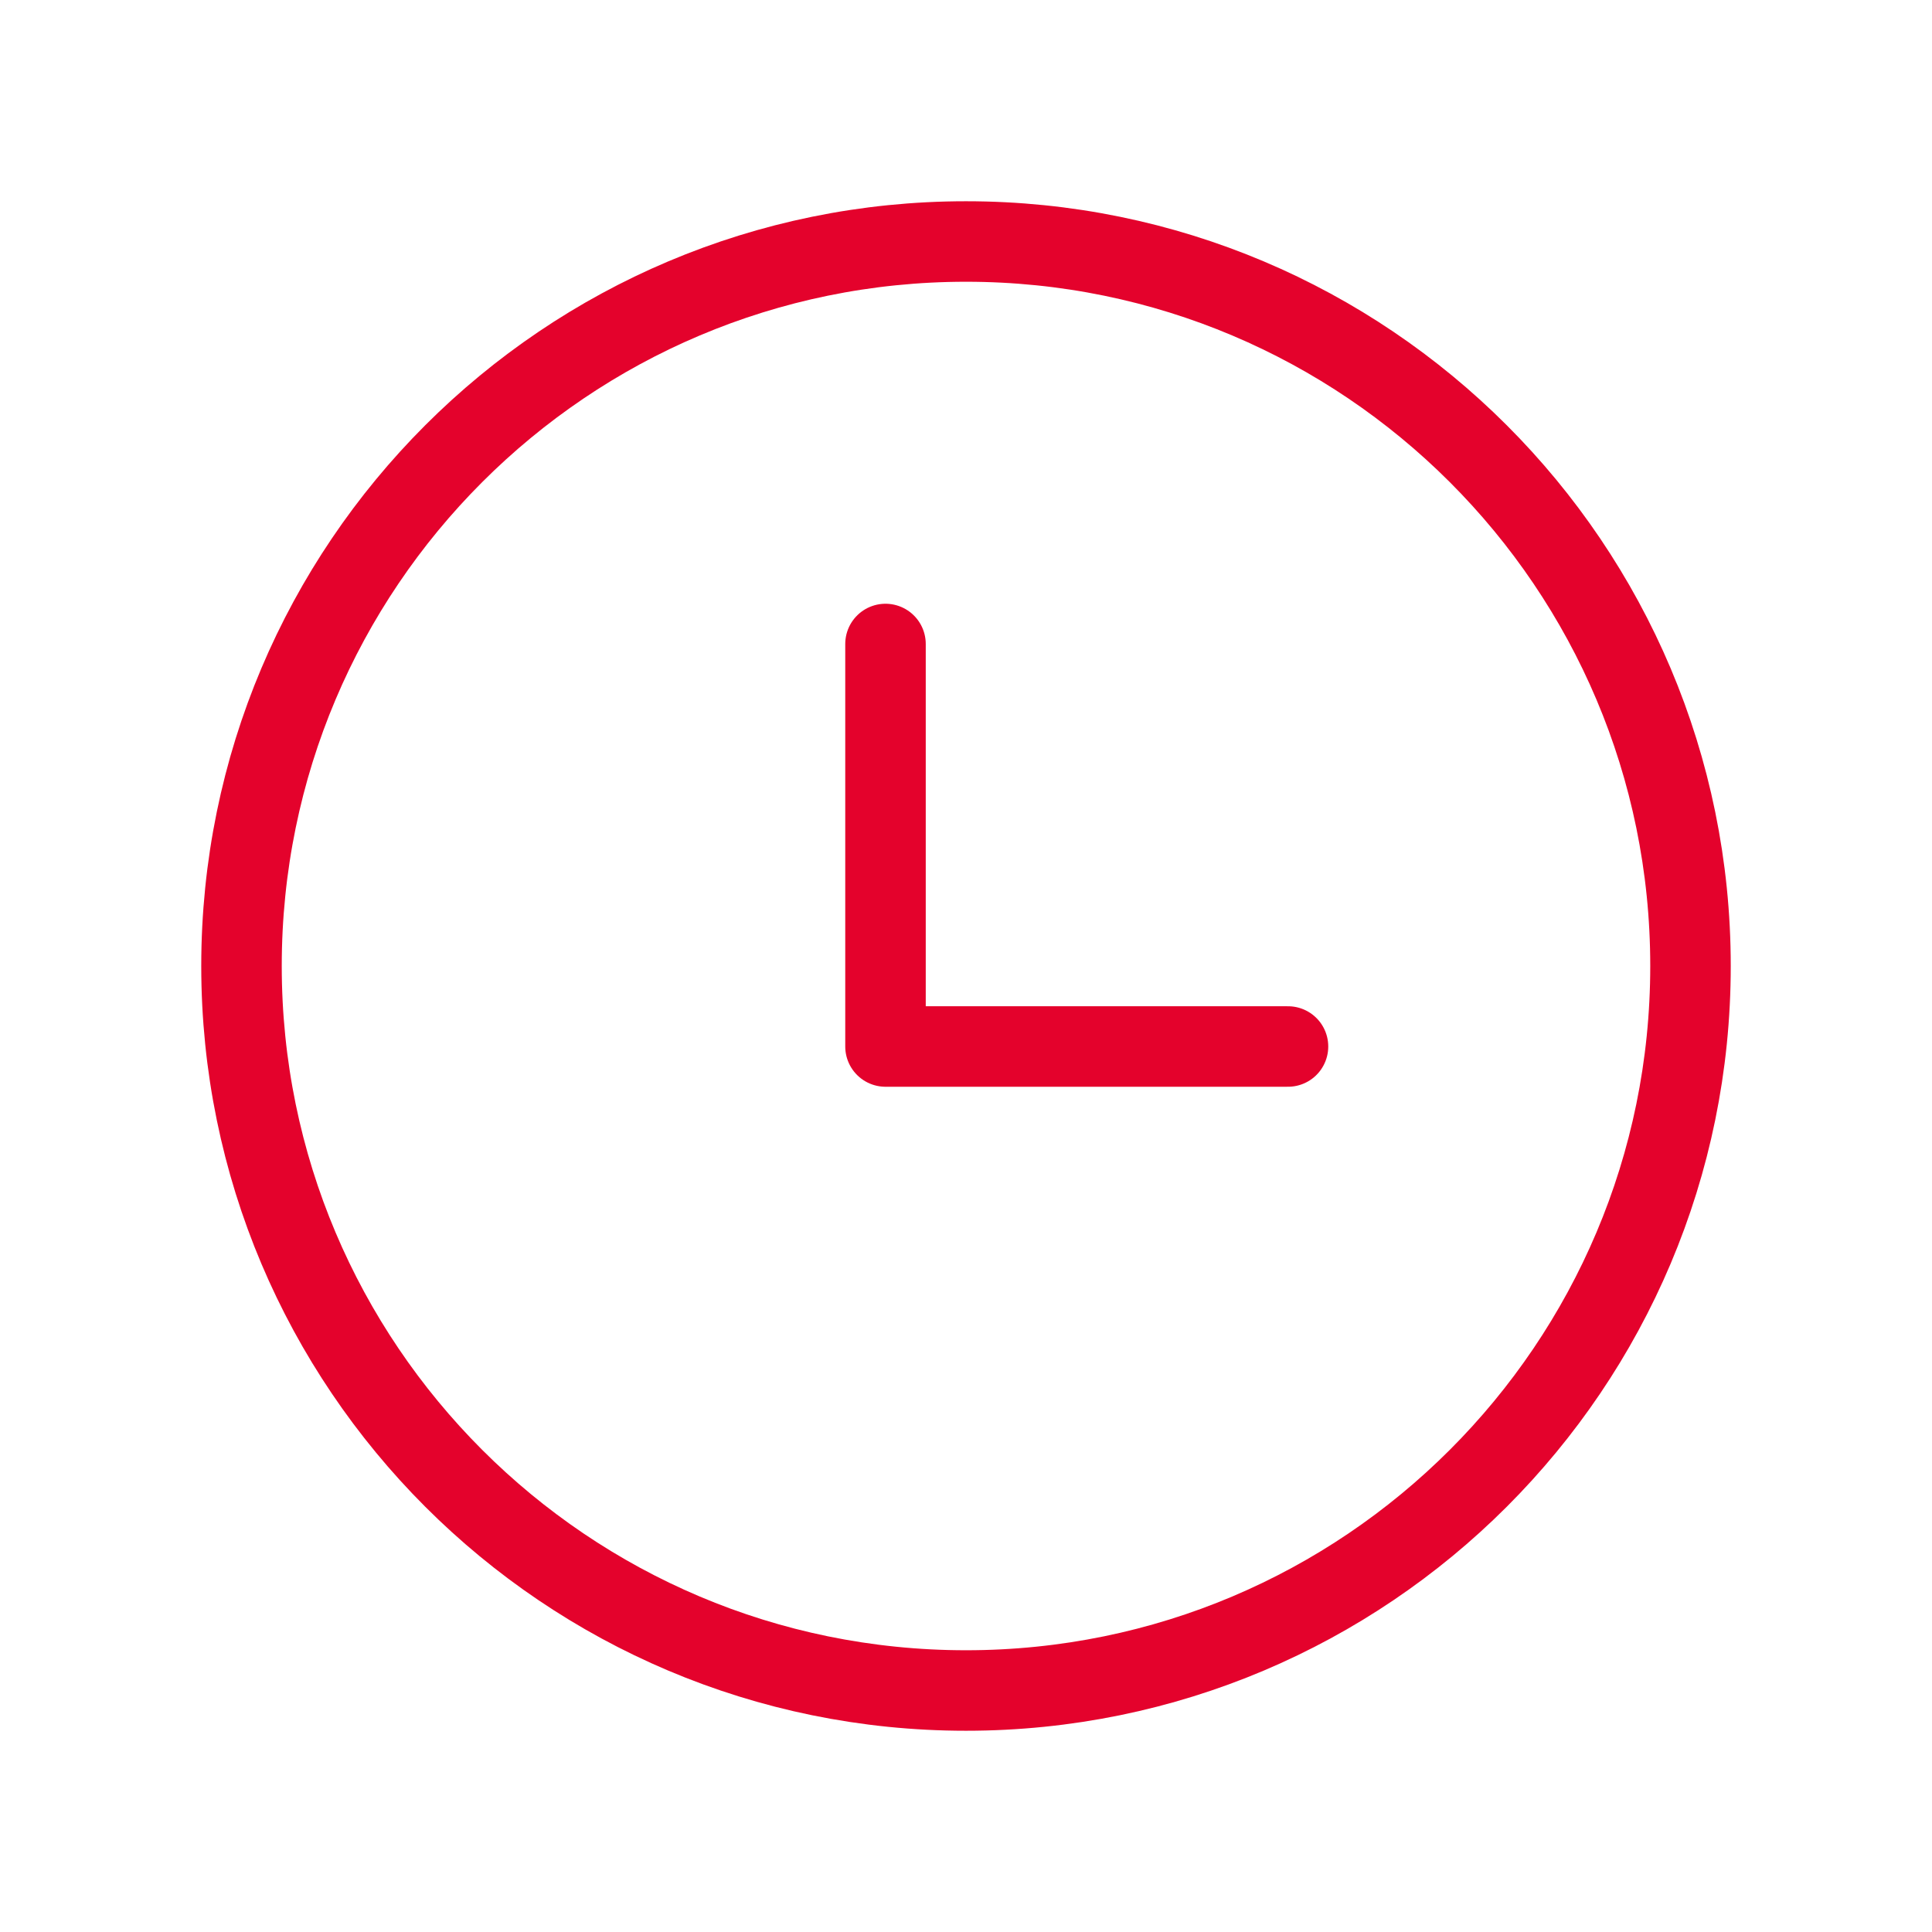 <svg width="48" height="48" viewBox="0 0 48 48" fill="none" xmlns="http://www.w3.org/2000/svg">
<path d="M24 42C33.941 42 42 33.941 42 24C42 14.059 33.941 6 24 6C14.059 6 6 14.059 6 24C6 33.941 14.059 42 24 42Z" stroke="#E4022C" stroke-width="2" stroke-linecap="round" stroke-linejoin="round"/>
<path d="M22 16V26H32" stroke="#E4022C" stroke-width="2" stroke-linecap="round" stroke-linejoin="round"/>
</svg>
